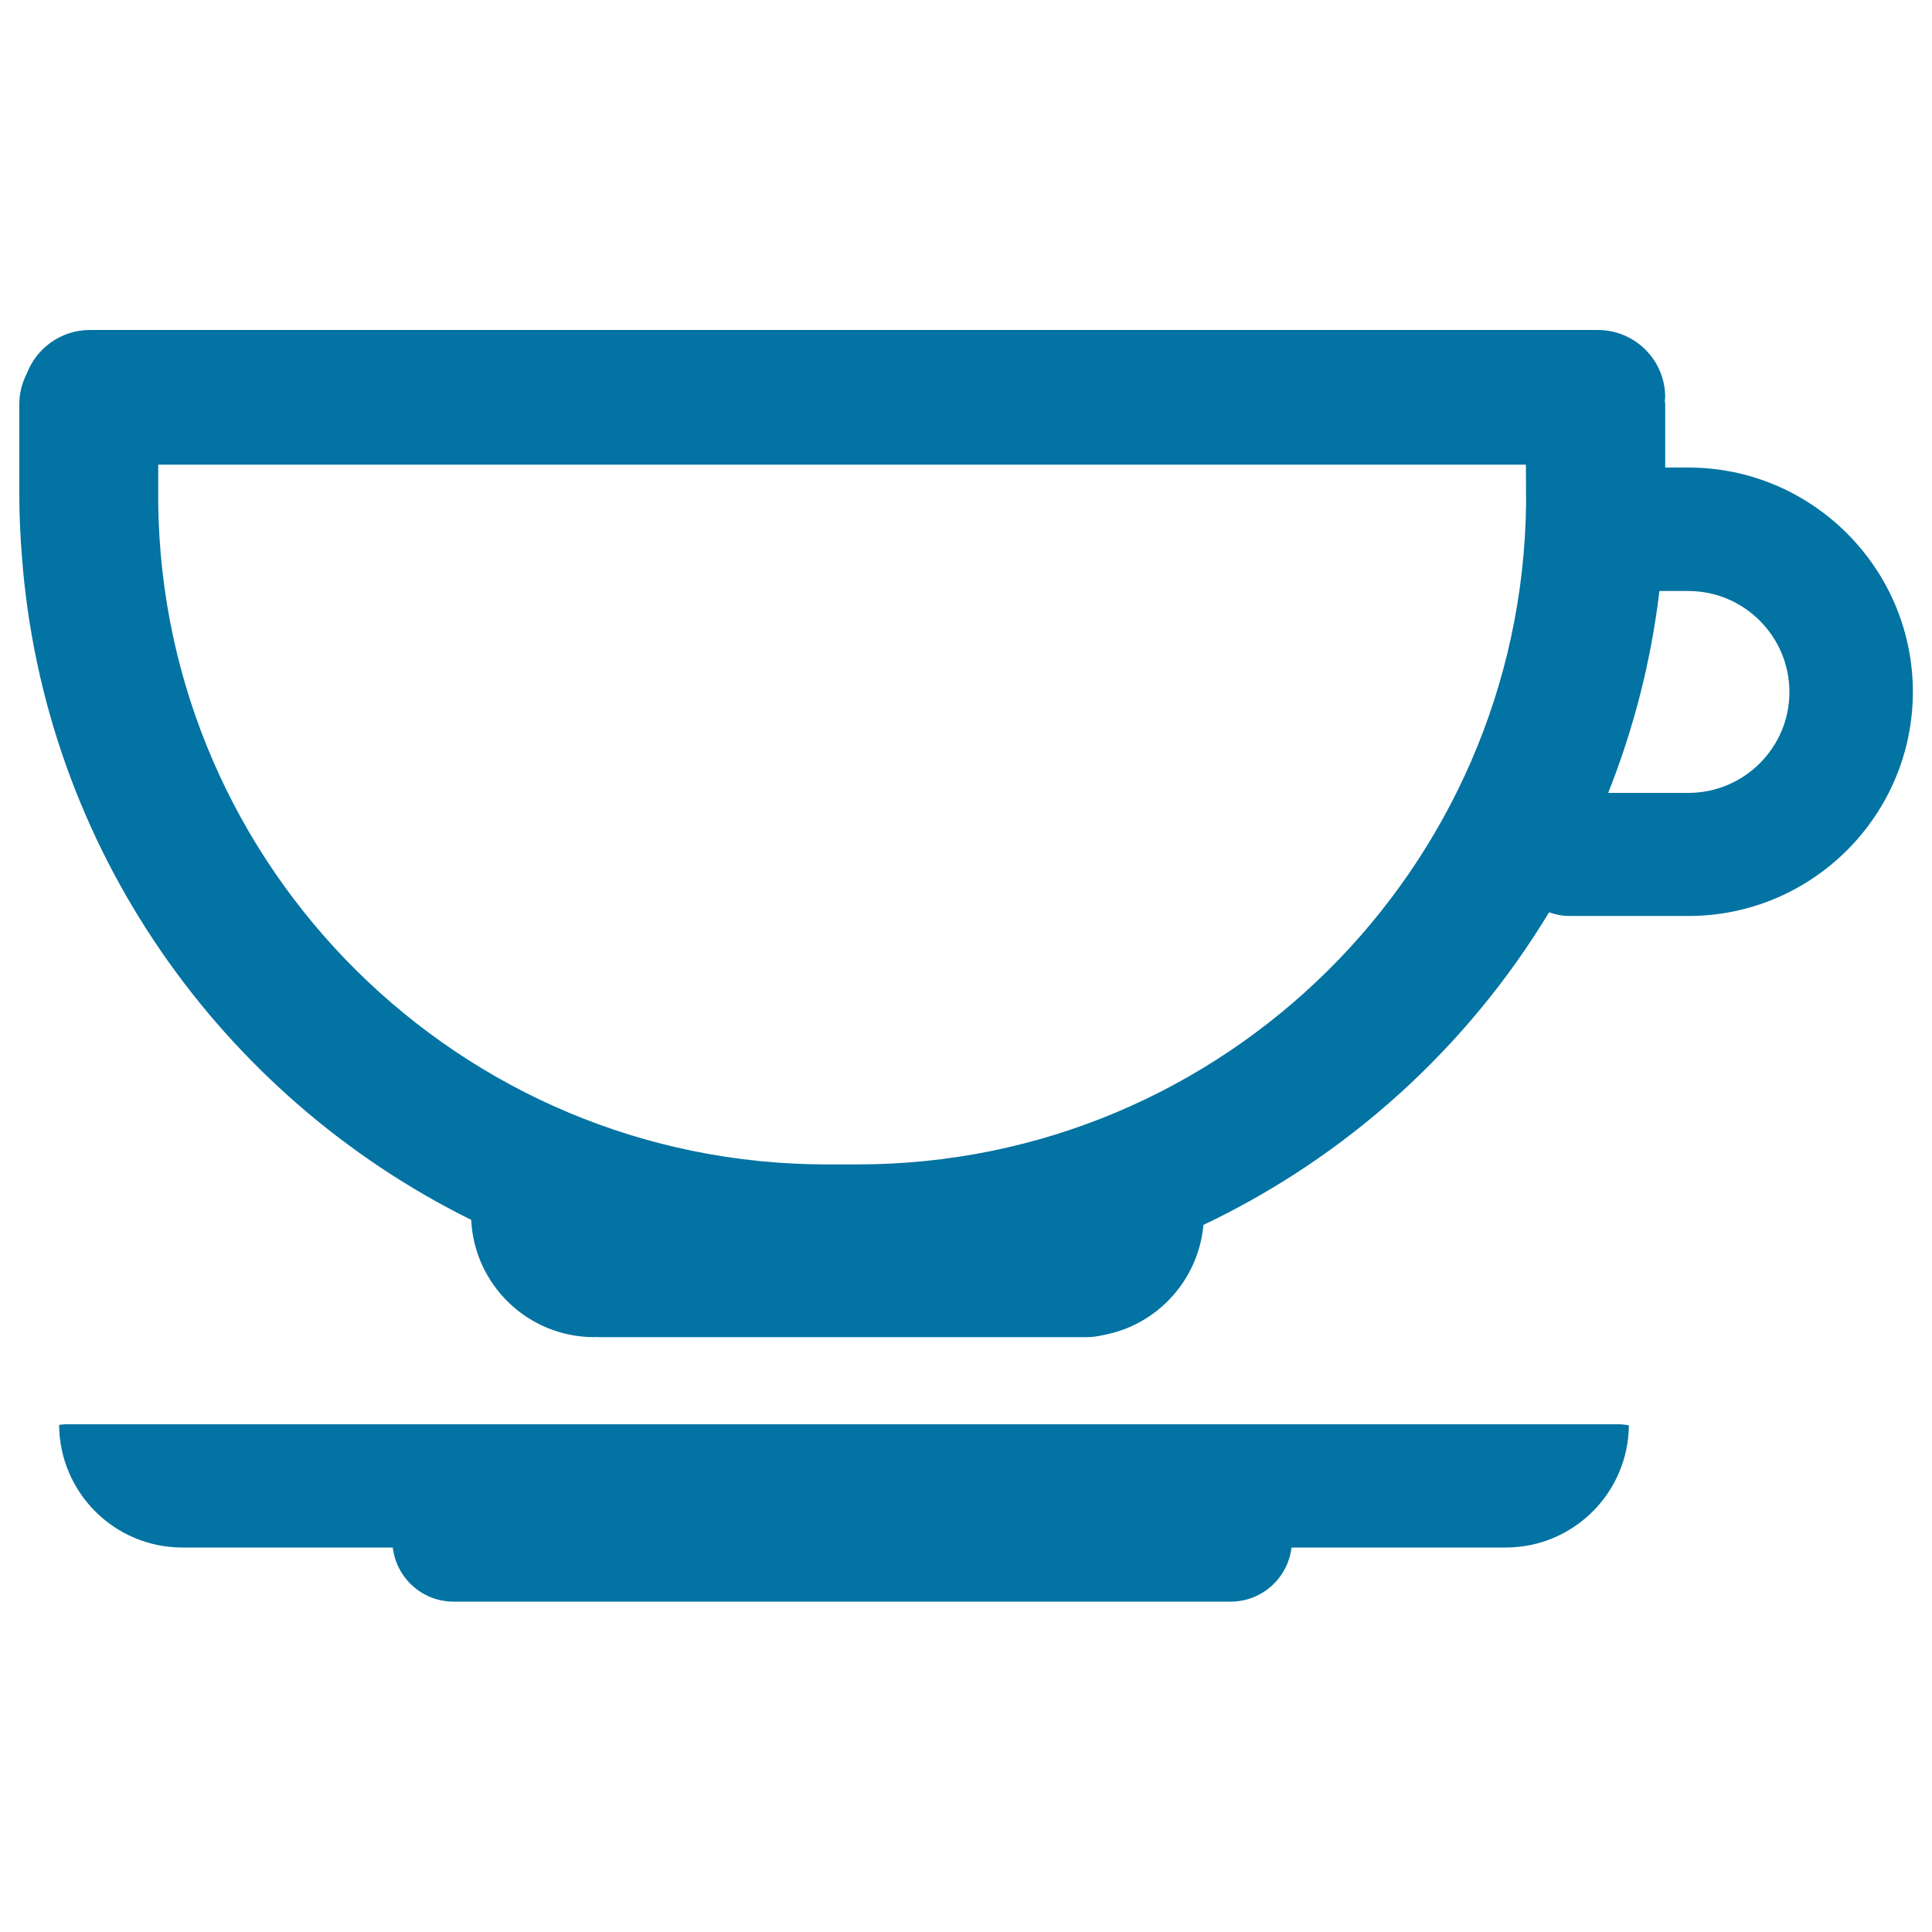 <svg xmlns="http://www.w3.org/2000/svg" viewBox="0 0 1000 1000" style="fill:#0273a2">
<title>Tea Cup From Side View SVG icon</title>
<g><path d="M59.3,777.9c0,0.1,0,0.2,0,0.3c1.1-0.1,2.2-0.3,3.4-0.3H59.3z"/><path d="M873.9,242h-12v-33c0-0.6-0.1-1.1-0.2-1.7c0-0.6,0.2-1.1,0.2-1.7c0-19.2-15.6-34.8-34.9-34.8H46.5c-14.9,0-27.6,9.4-32.6,22.5c-2.4,4.7-3.9,10-3.9,15.7v47.5c0,10.4,0.5,20.7,1.3,30.9c11.1,151.2,103.1,280,232.6,344c1.6,33.8,29.5,60.7,63.7,60.7c0.4,0,0.8,0,1.1-0.1c0.2,0,0.4,0.1,0.6,0.1h253.5c2.9,0,5.7-0.5,8.4-1.1c27.8-5.2,49.1-28.4,51.7-57c74.3-35.3,136.6-91.8,178.9-161.8c3.3,1.2,6.8,1.9,10.5,1.9h61.7c64,0,116.1-52.1,116.1-116.1C990,294.1,937.9,242,873.9,242z M789.9,260.6c-2.2,189-156.5,342.1-346,342.1h-16c-189.5,0-343.8-153.1-346-342.1v-20.1h707.9L789.9,260.6L789.9,260.6z M873.9,410.4h-41.5c13.1-33,22.2-68.1,26.5-104.5h15c28.8,0,52.3,23.5,52.3,52.3S902.7,410.4,873.9,410.4z"/><path d="M837.9,737.2H715.5H153.1H34c-1.2,0-2.3,0.2-3.4,0.3c0.2,35.1,28.7,63.5,63.8,63.5h108.9c1.9,15.8,15.2,28,31.5,28H637c16.3,0,29.6-12.3,31.5-28h110.8c35.1,0,63.5-28.3,63.8-63.3C841.4,737.5,839.7,737.2,837.9,737.2z"/></g>
</svg>